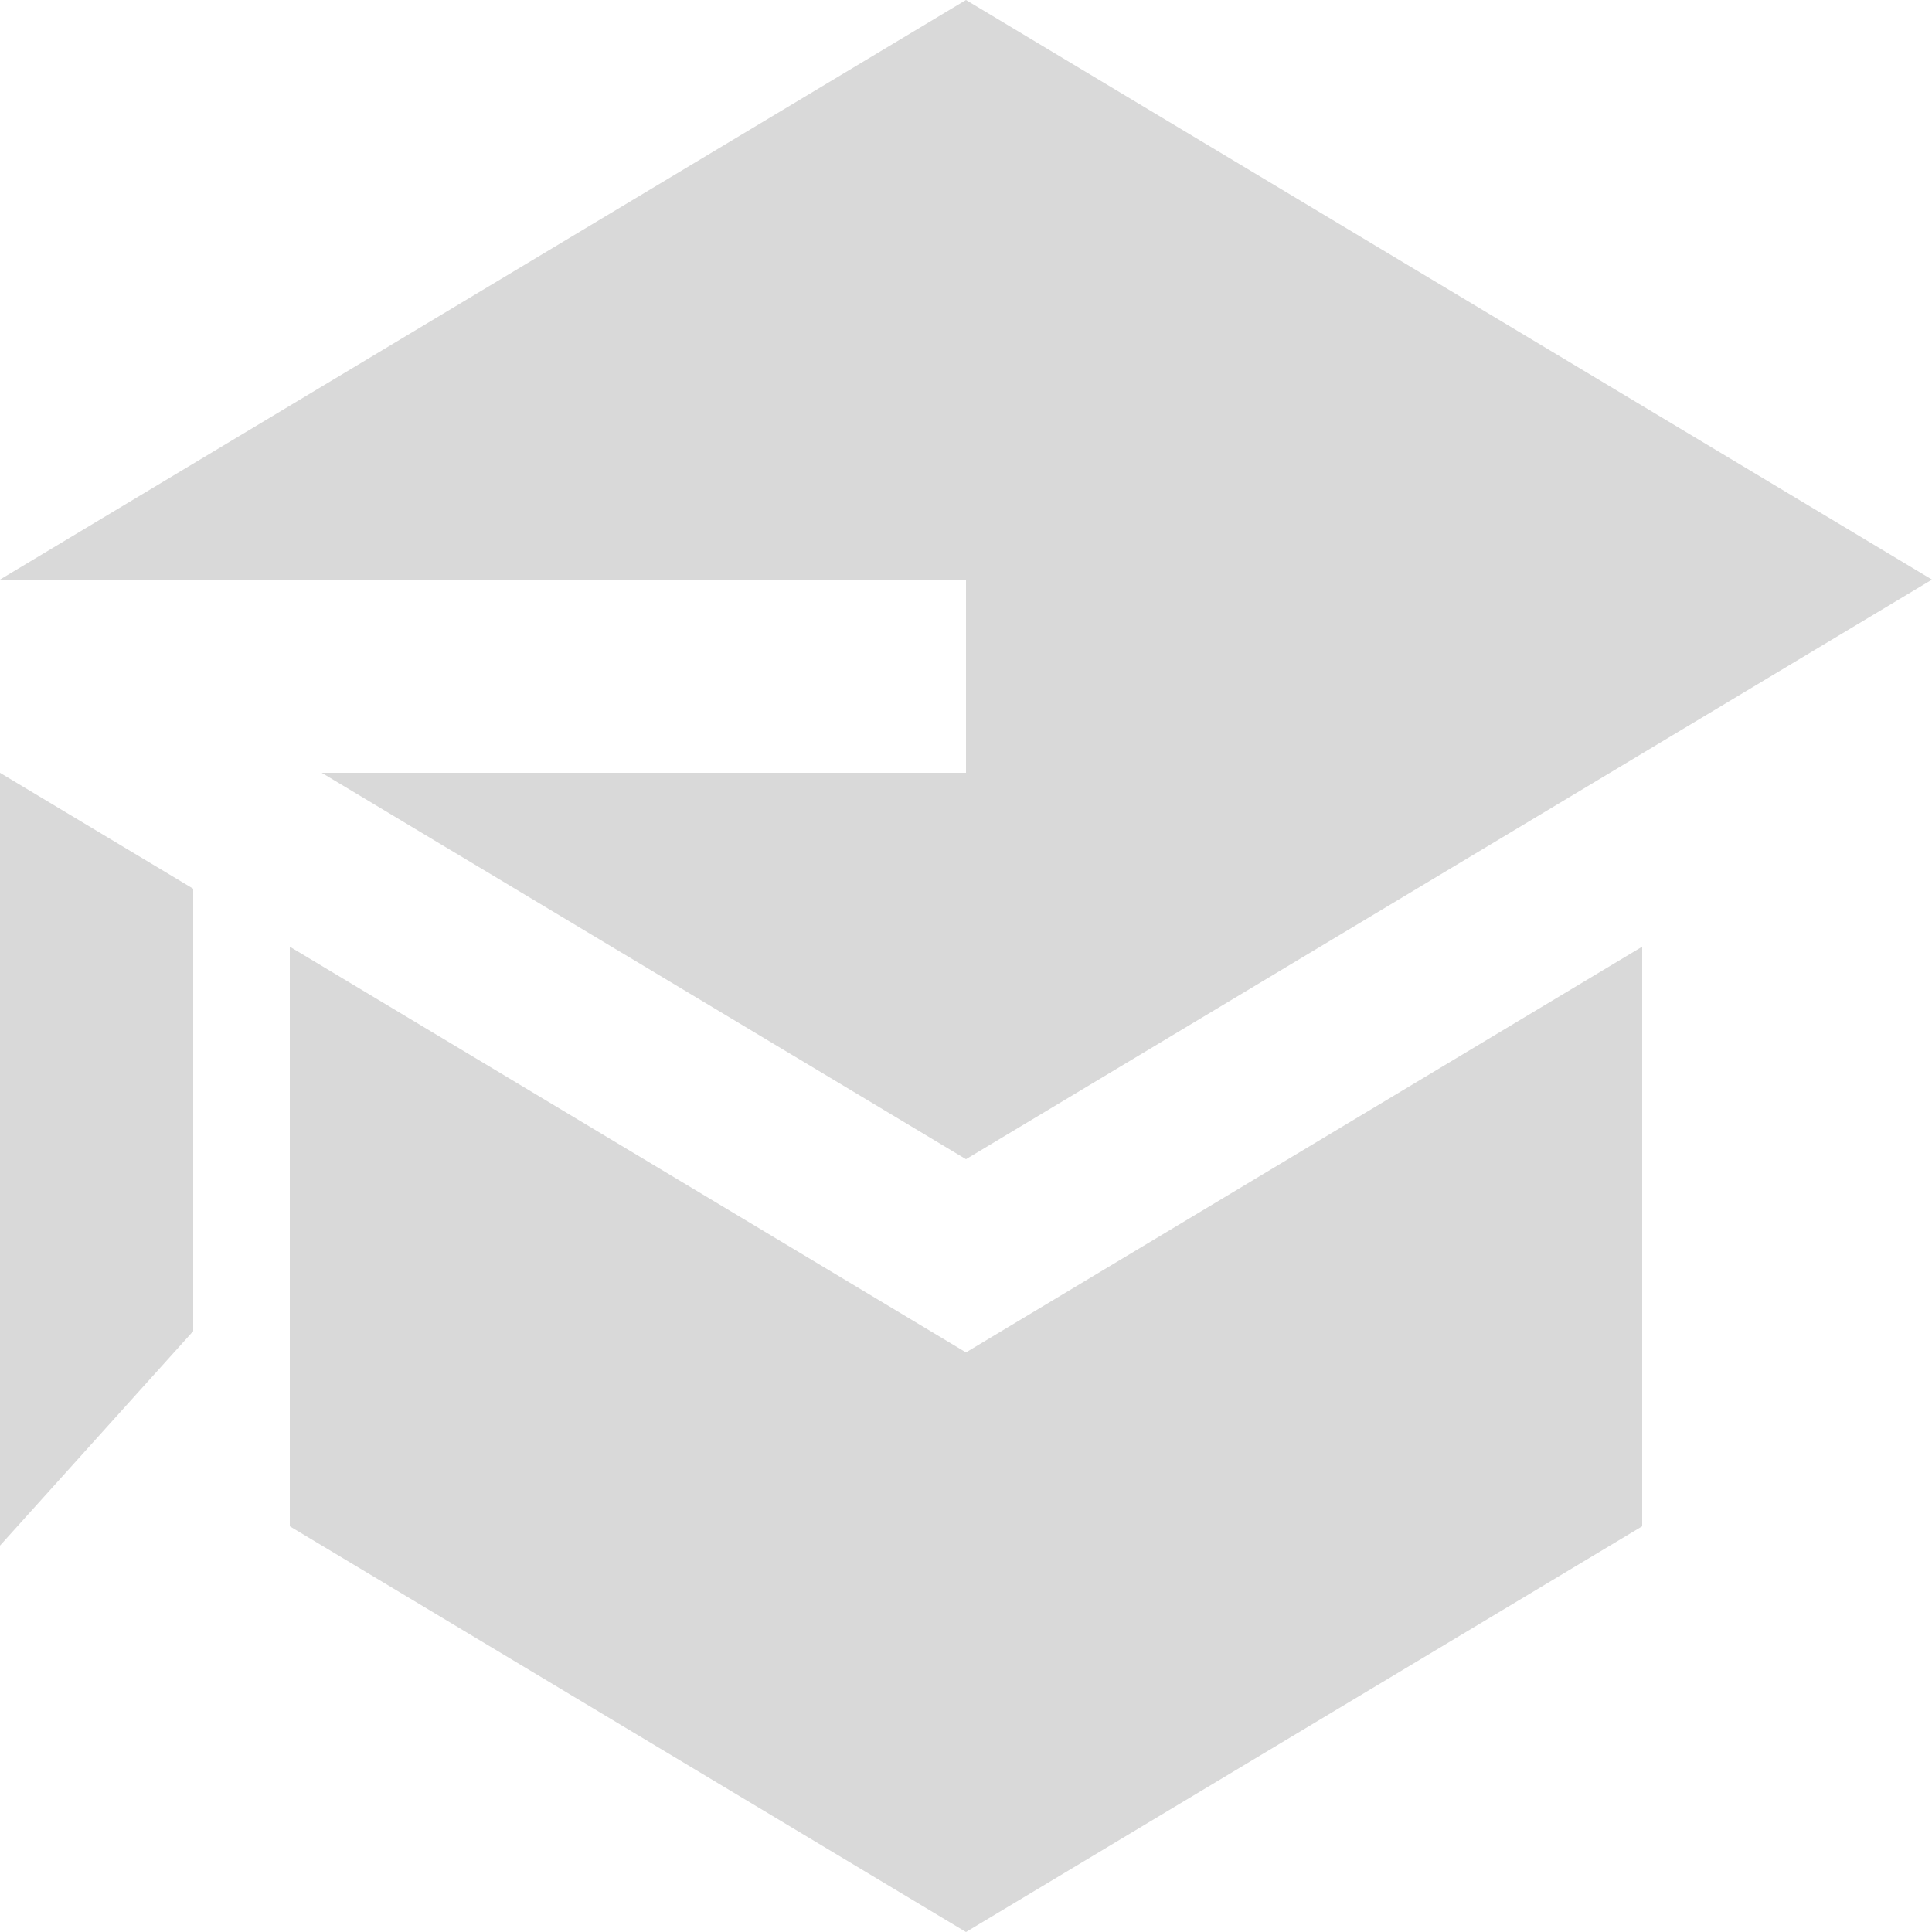 <svg width="26" height="26" viewBox="0 0 26 26" fill="none" xmlns="http://www.w3.org/2000/svg">
<g clip-path="url(#clip0_1_1639)">
<path d="M4.329 10.4L13 15.6L26 7.8L13 0L0 7.8H13V10.4H4.329ZM0 10.4V20.8L2.6 17.914V11.96L0 10.4ZM13 26L6.5 22.1L3.9 20.54V12.74L13 18.2L22.1 12.74V20.54L13 26Z" fill="#D9D9D9"/>
</g>
<defs>
<clipPath id="clip0_1_1639">
<rect width="26" height="26" fill="white"/>
</clipPath>
</defs>
</svg>
